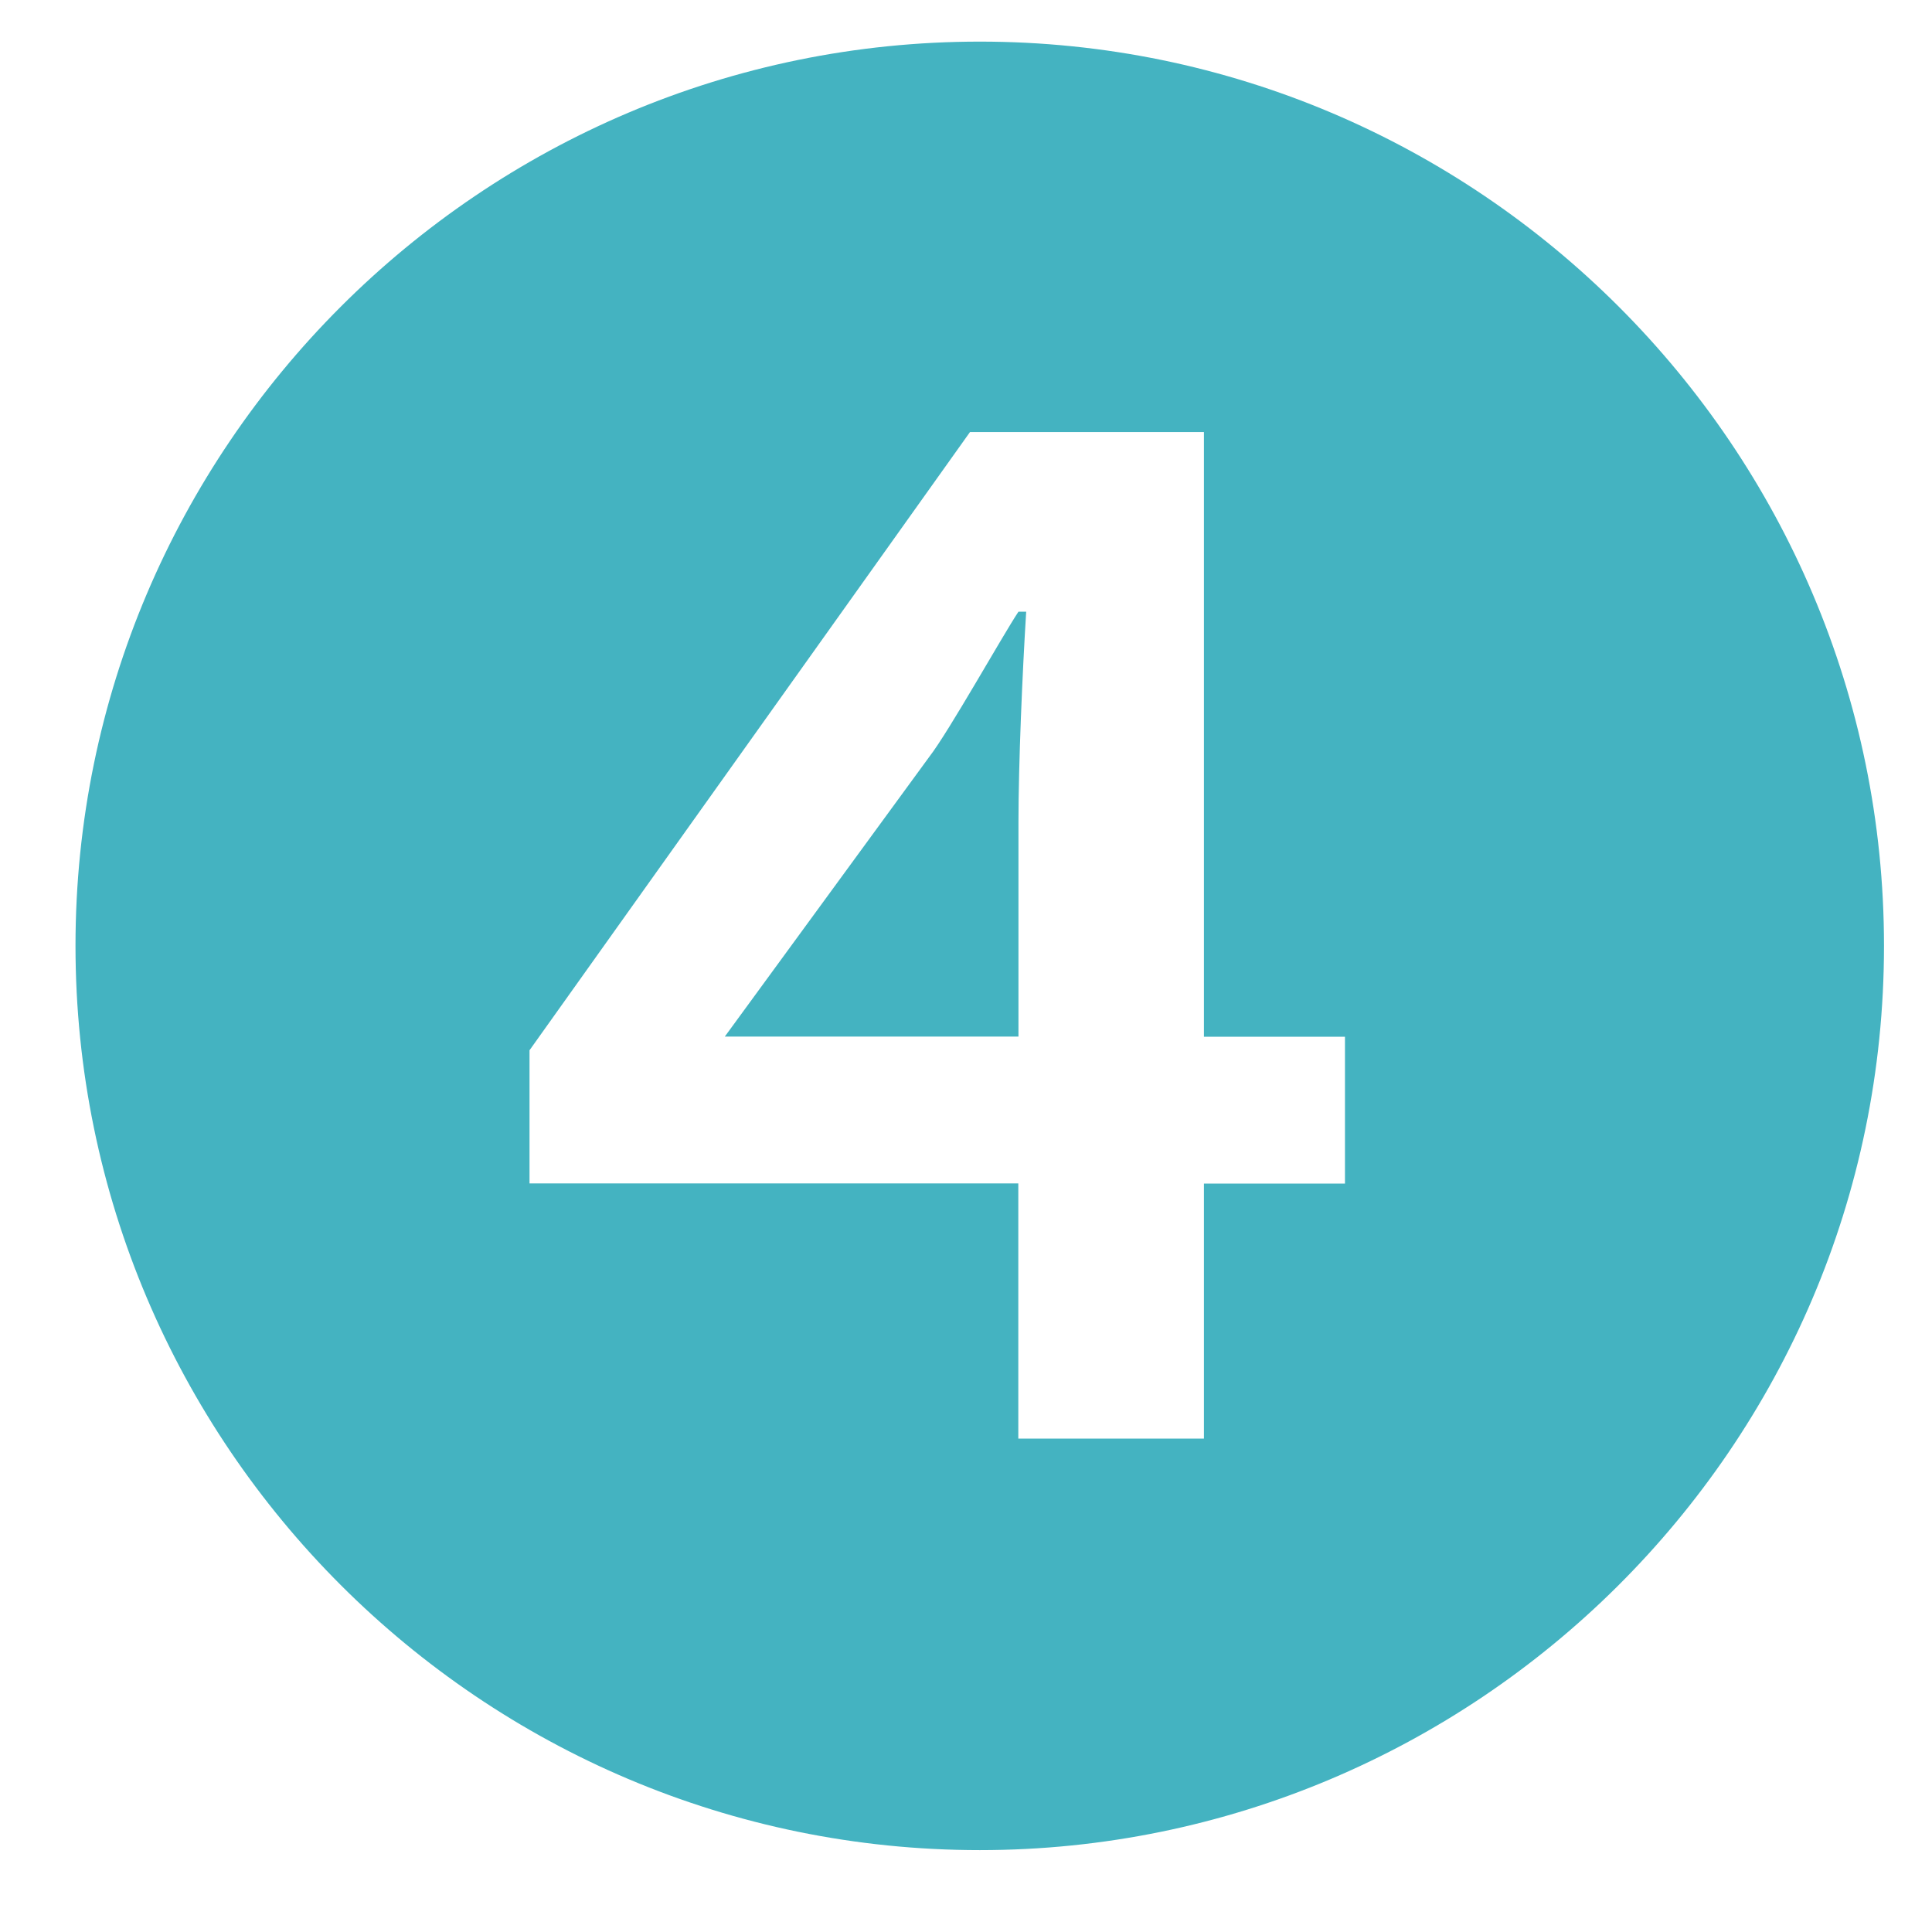 <?xml version="1.0" encoding="utf-8"?>
<!-- Generator: Adobe Illustrator 16.0.0, SVG Export Plug-In . SVG Version: 6.00 Build 0)  -->
<!DOCTYPE svg PUBLIC "-//W3C//DTD SVG 1.1//EN" "http://www.w3.org/Graphics/SVG/1.1/DTD/svg11.dtd">
<svg version="1.1" id="レイヤー_1" xmlns="http://www.w3.org/2000/svg" xmlns:xlink="http://www.w3.org/1999/xlink" x="0px"
	 y="0px" width="13px" height="13px" viewBox="0 0 13 13" enable-background="new 0 0 13 13" xml:space="preserve">
<g>
	<g>
		<path fill="#44B3C1" d="M0.508,6.364c0-3.354,2.73-6.084,6.085-6.084s6.084,2.73,6.084,6.084c0,3.381-2.756,6.085-6.084,6.085
			C3.238,12.449,0.508,9.72,0.508,6.364z M8.101,9.681V7.964H9.05V6.976H8.101V2.907H6.527l-2.964,4.16v0.896h3.289v1.717H8.101z
			 M6.254,5.091c0.131-0.169,0.494-0.818,0.599-0.975h0.052C6.879,4.532,6.853,5.144,6.853,5.532v1.443H4.877L6.254,5.091z"/>
	</g>
</g>
</svg>
